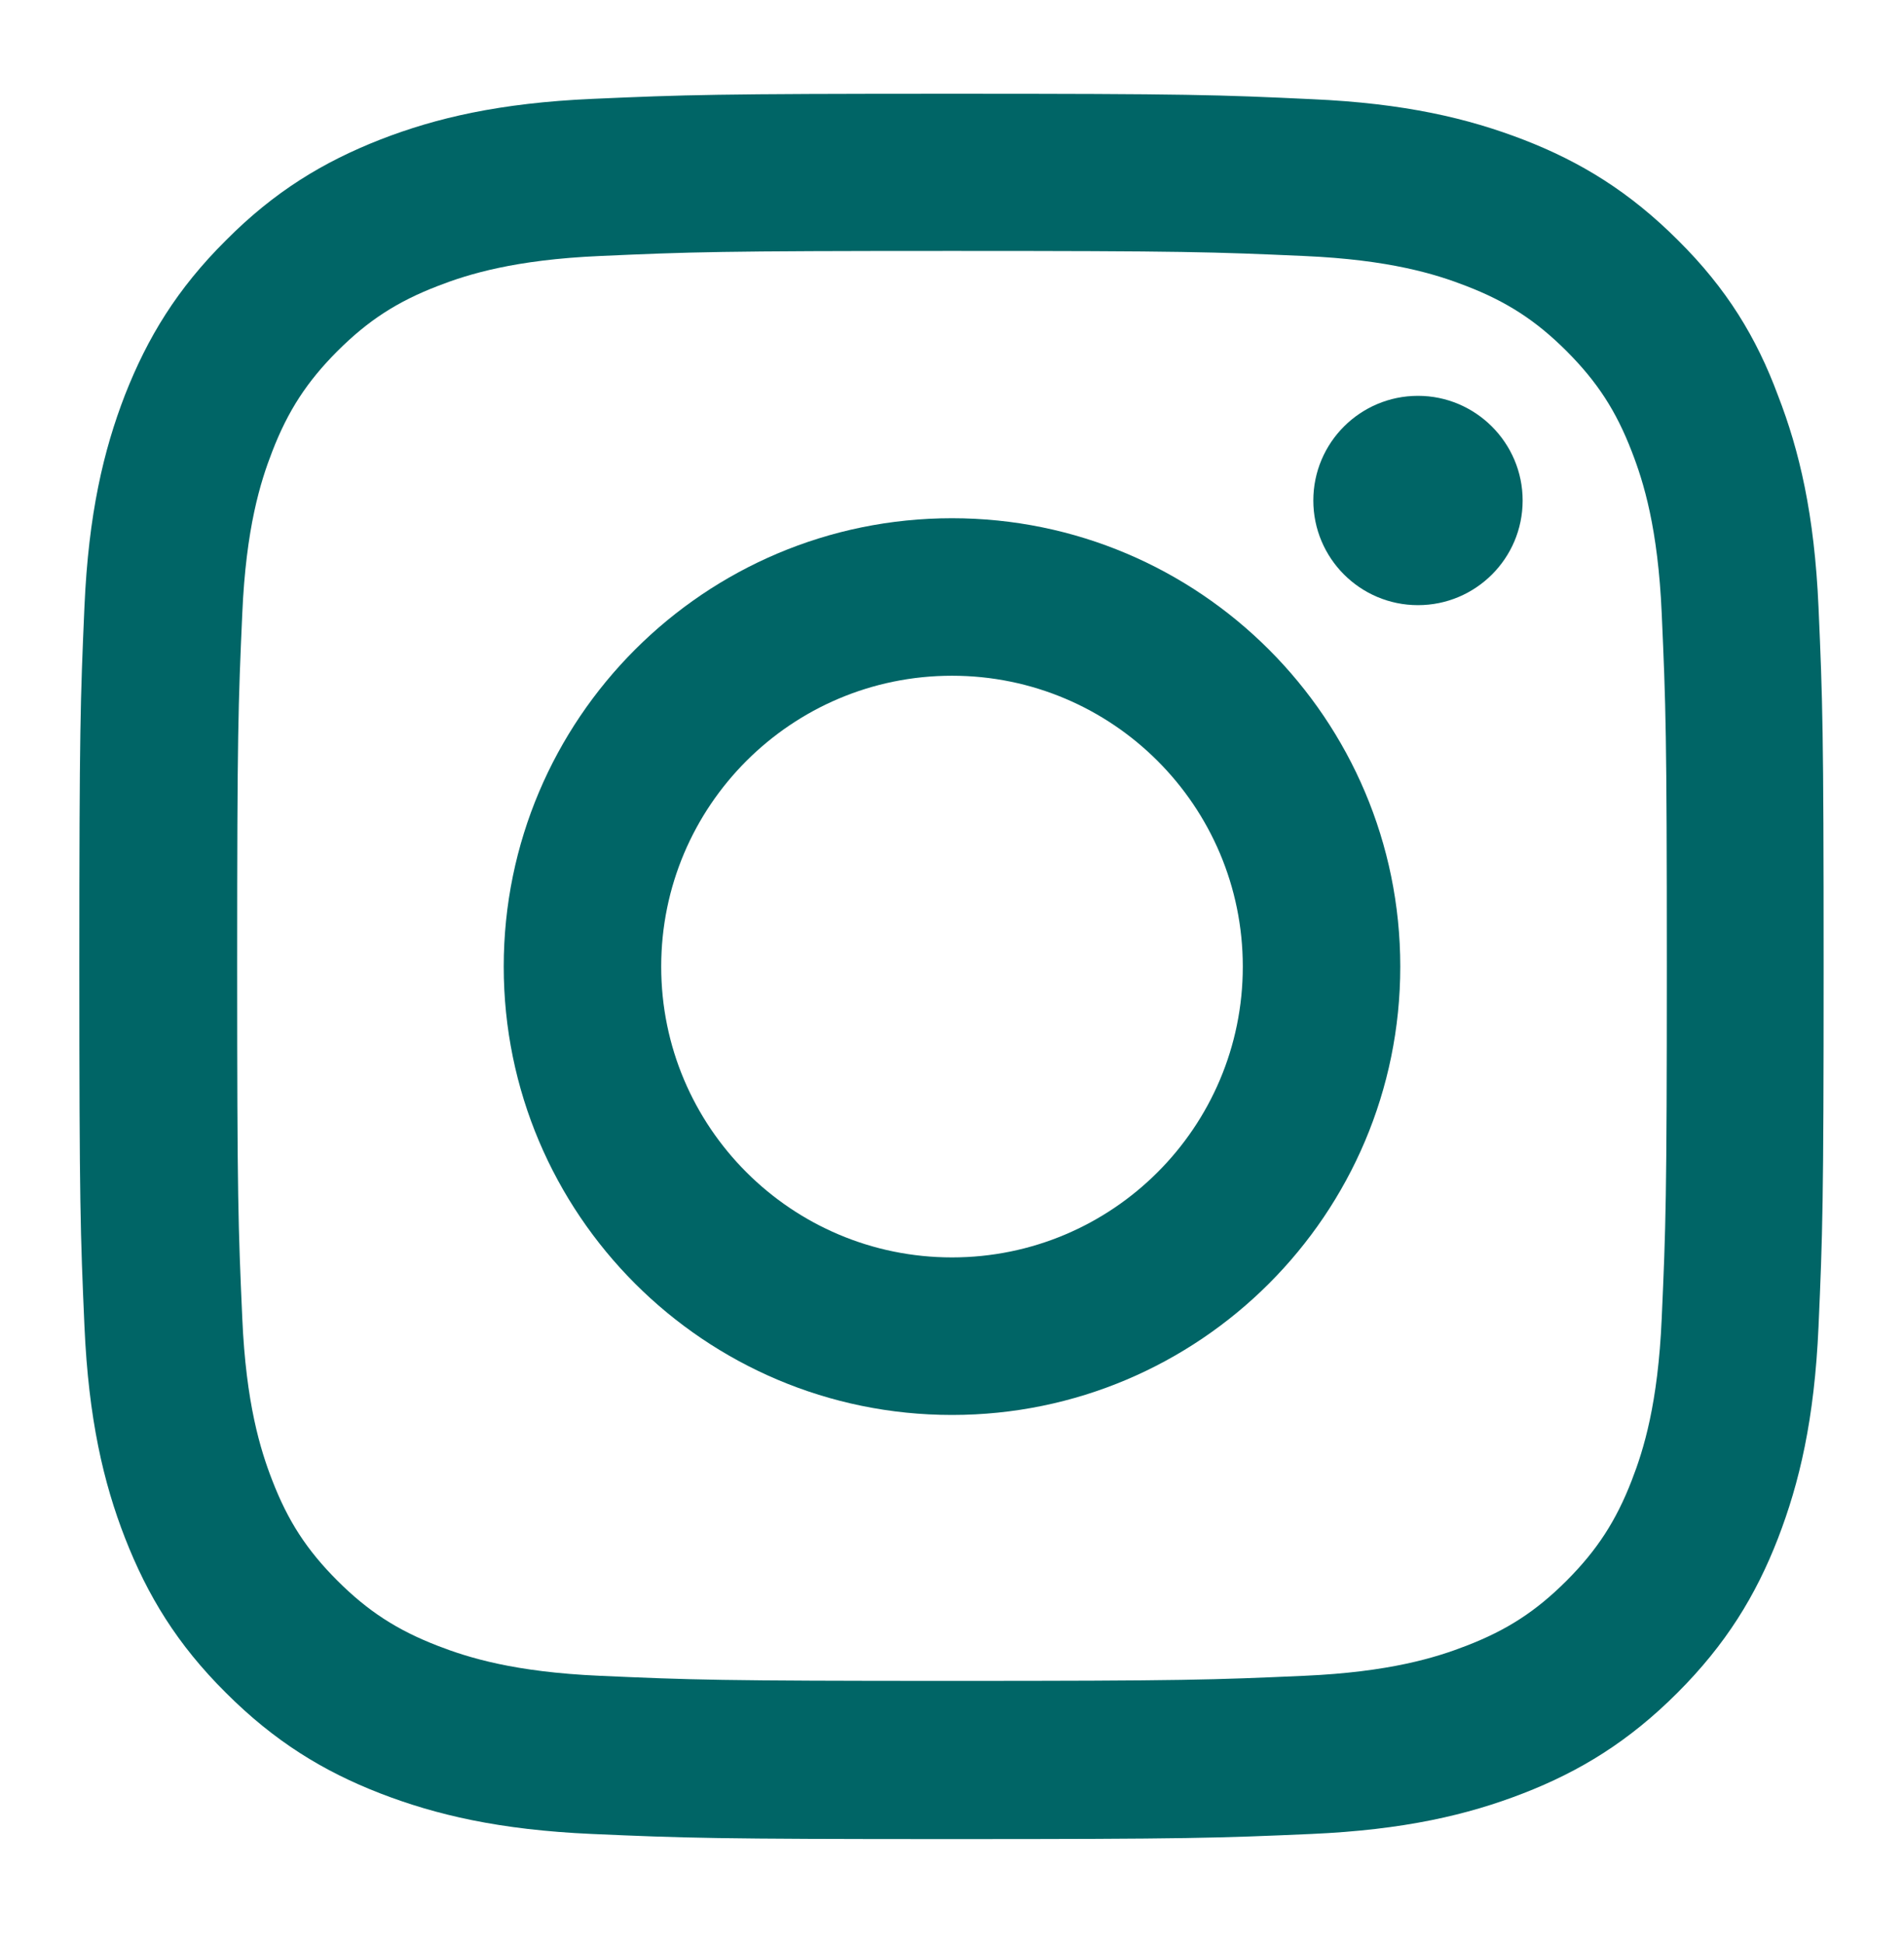 <svg width="48" height="49" viewBox="0 0 48 49" fill="none" xmlns="http://www.w3.org/2000/svg">
  <g clip-path="url(#clip0_392_9525)">
  <path d="M24 6.325C29.878 6.325 30.574 6.35 32.886 6.453C35.034 6.548 36.194 6.909 36.968 7.21C37.991 7.605 38.73 8.086 39.495 8.851C40.268 9.625 40.741 10.355 41.136 11.378C41.437 12.151 41.798 13.32 41.892 15.46C41.995 17.78 42.021 18.476 42.021 24.346C42.021 30.224 41.995 30.92 41.892 33.231C41.798 35.38 41.437 36.54 41.136 37.314C40.741 38.336 40.259 39.075 39.495 39.84C38.721 40.614 37.991 41.086 36.968 41.481C36.194 41.782 35.026 42.143 32.886 42.238C30.566 42.341 29.869 42.367 24 42.367C18.122 42.367 17.426 42.341 15.114 42.238C12.966 42.143 11.806 41.782 11.032 41.481C10.009 41.086 9.27 40.605 8.505 39.84C7.732 39.067 7.259 38.336 6.864 37.314C6.563 36.54 6.202 35.371 6.108 33.231C6.005 30.911 5.979 30.215 5.979 24.346C5.979 18.468 6.005 17.771 6.108 15.46C6.202 13.311 6.563 12.151 6.864 11.378C7.259 10.355 7.741 9.616 8.505 8.851C9.279 8.078 10.009 7.605 11.032 7.21C11.806 6.909 12.974 6.548 15.114 6.453C17.426 6.35 18.122 6.325 24 6.325ZM24 2.363C18.027 2.363 17.28 2.389 14.934 2.492C12.596 2.595 10.989 2.973 9.597 3.514C8.145 4.082 6.916 4.829 5.695 6.058C4.466 7.278 3.719 8.507 3.152 9.951C2.61 11.352 2.232 12.95 2.129 15.288C2.026 17.642 2 18.39 2 24.363C2 30.335 2.026 31.083 2.129 33.429C2.232 35.767 2.61 37.374 3.152 38.766C3.719 40.218 4.466 41.447 5.695 42.667C6.916 43.888 8.145 44.644 9.588 45.203C10.989 45.744 12.588 46.122 14.925 46.225C17.271 46.328 18.019 46.354 23.991 46.354C29.964 46.354 30.712 46.328 33.058 46.225C35.395 46.122 37.002 45.744 38.395 45.203C39.838 44.644 41.067 43.888 42.288 42.667C43.508 41.447 44.264 40.218 44.823 38.775C45.364 37.374 45.742 35.775 45.845 33.438C45.948 31.092 45.974 30.344 45.974 24.371C45.974 18.399 45.948 17.651 45.845 15.305C45.742 12.967 45.364 11.36 44.823 9.968C44.281 8.507 43.534 7.278 42.305 6.058C41.084 4.838 39.855 4.082 38.412 3.523C37.011 2.982 35.413 2.603 33.075 2.5C30.72 2.389 29.973 2.363 24 2.363Z" fill="#006566"/>
  <path d="M24 13.062C17.761 13.062 12.699 18.124 12.699 24.363C12.699 30.602 17.761 35.664 24 35.664C30.239 35.664 35.301 30.602 35.301 24.363C35.301 18.124 30.239 13.062 24 13.062ZM24 31.693C19.952 31.693 16.669 28.41 16.669 24.363C16.669 20.315 19.952 17.032 24 17.032C28.048 17.032 31.331 20.315 31.331 24.363C31.331 28.41 28.048 31.693 24 31.693Z" fill="#006566"/>
  <path d="M38.386 12.615C38.386 14.076 37.2 15.253 35.748 15.253C34.287 15.253 33.109 14.067 33.109 12.615C33.109 11.154 34.295 9.977 35.748 9.977C37.2 9.977 38.386 11.162 38.386 12.615Z" fill="#006566"/>
  </g>
  <defs>
  <clipPath id="clip0_392_9525">
  <rect width="44" height="44" fill="white" transform="translate(2 2.363)"/>
  </clipPath>
  </defs>
  </svg>
  